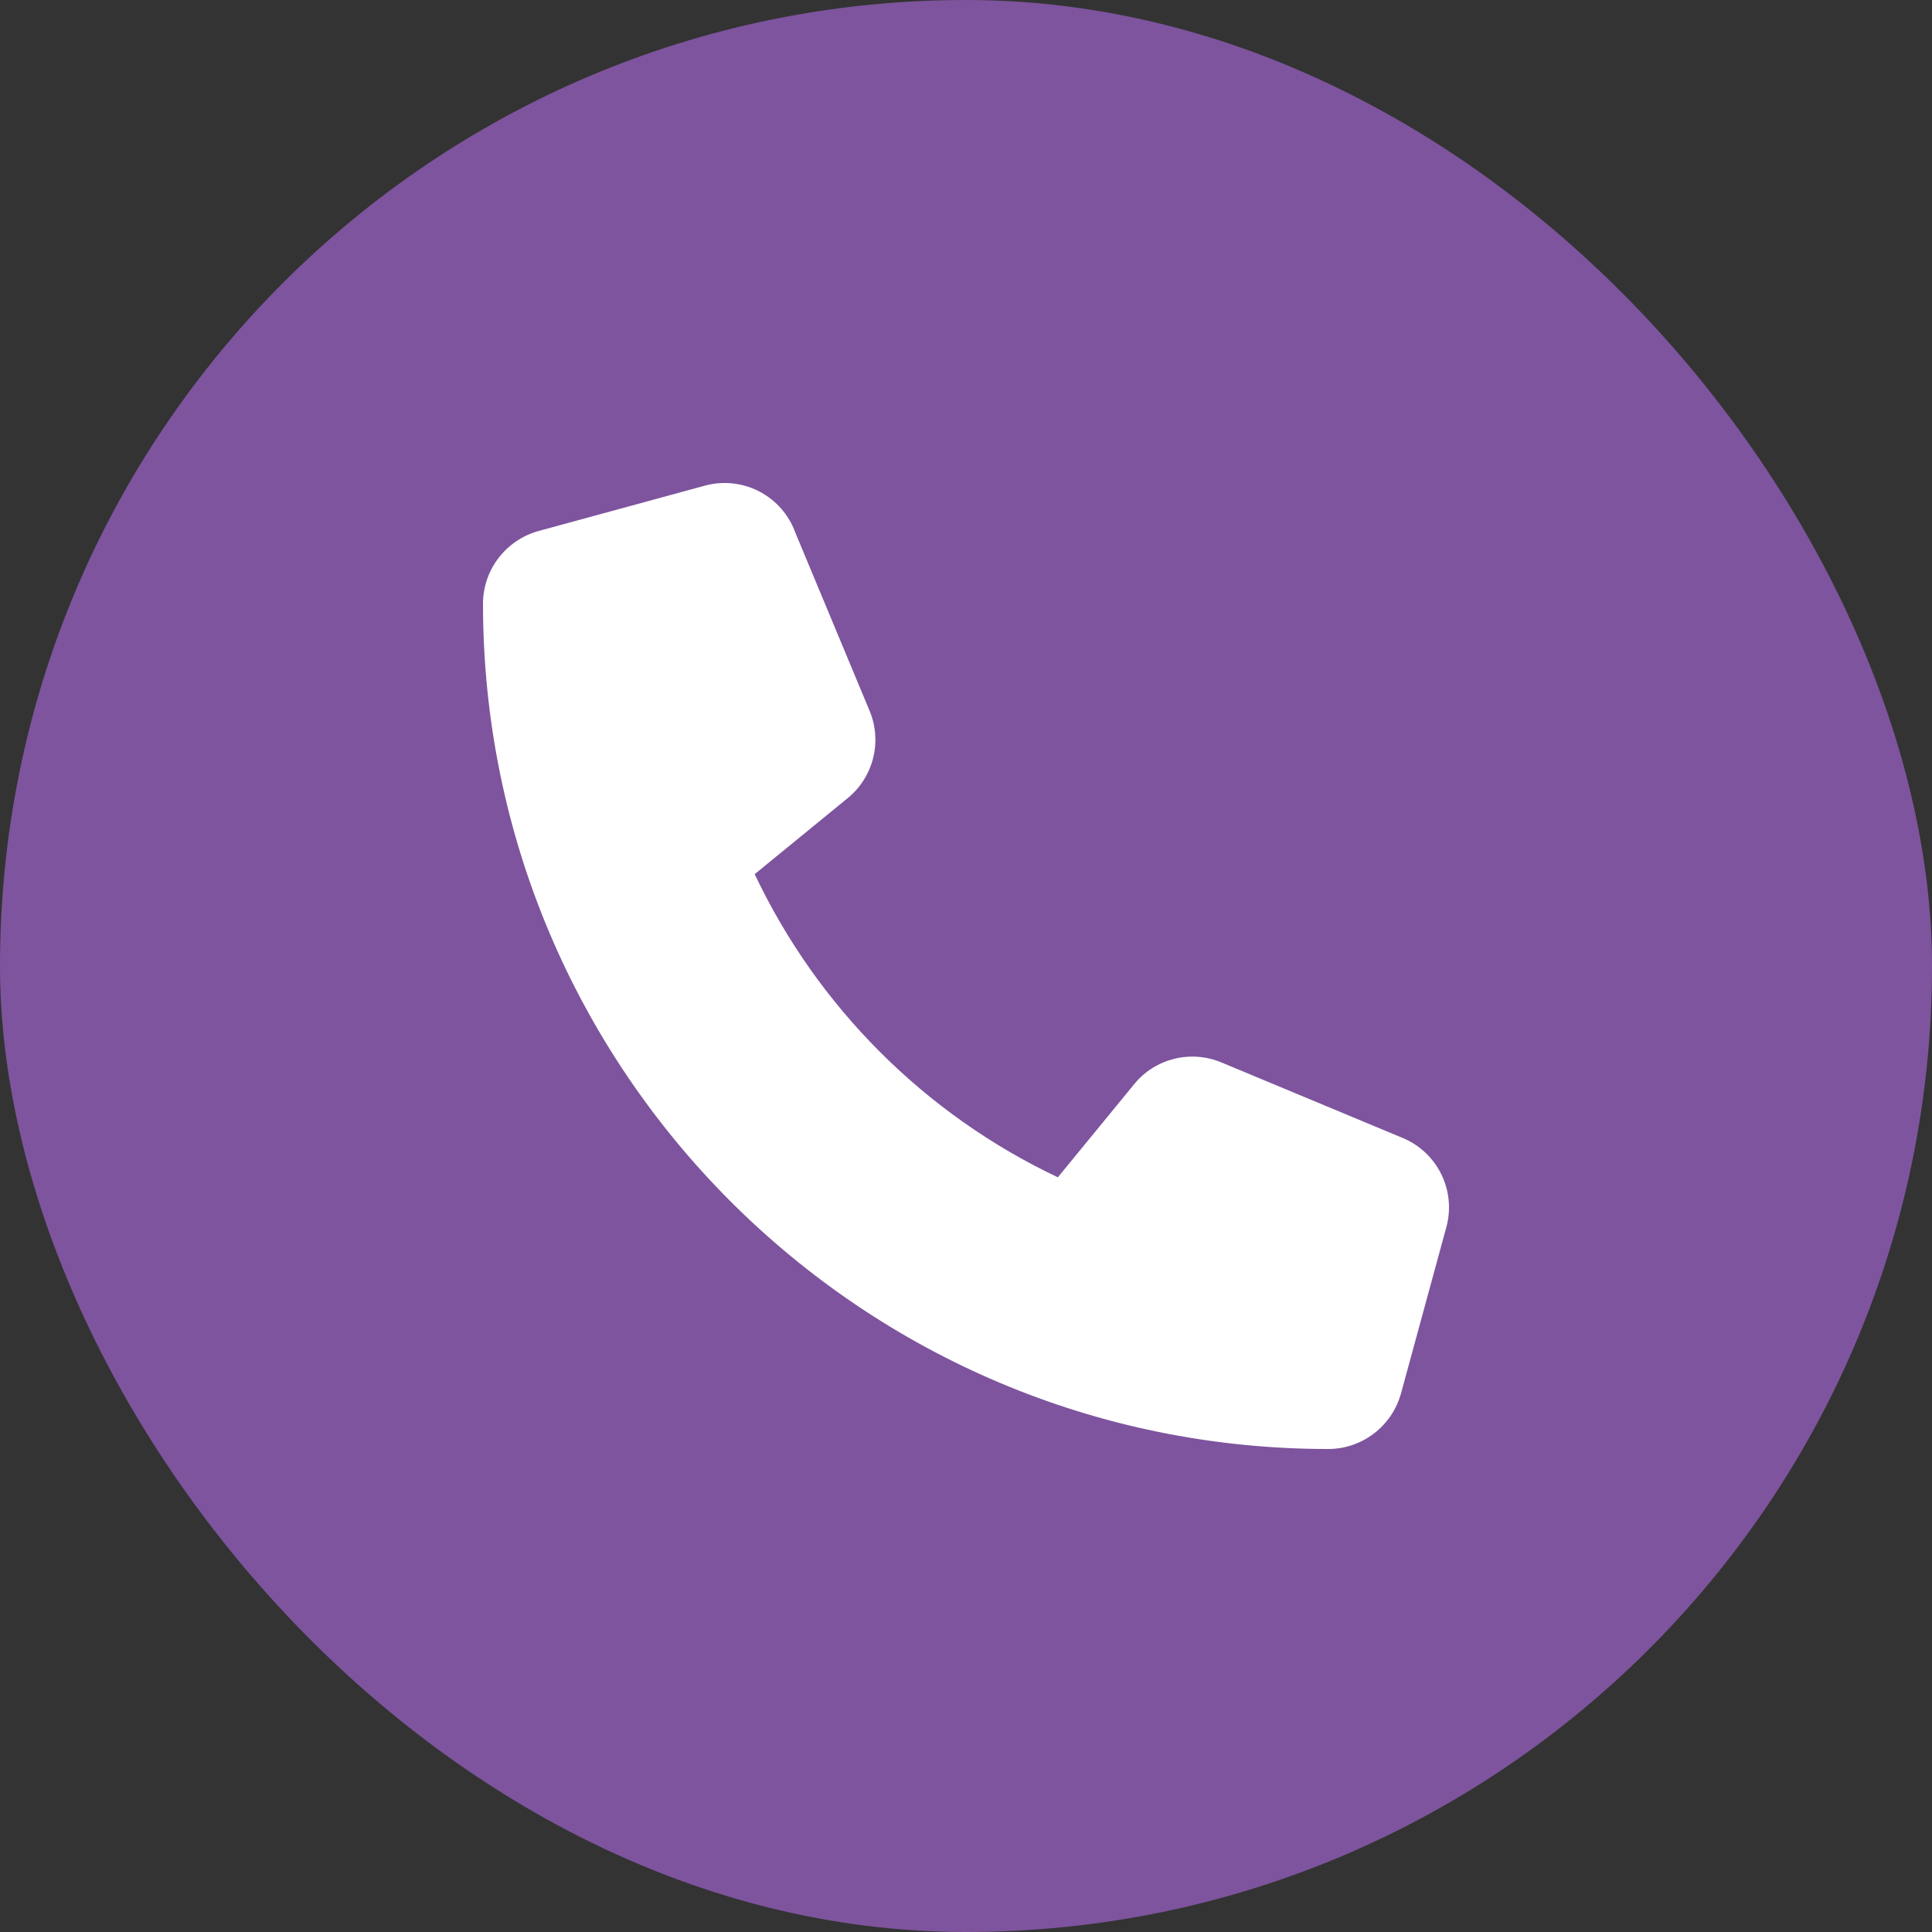 <svg width="48" height="48" viewBox="0 0 48 48" fill="none" xmlns="http://www.w3.org/2000/svg">
<rect x="0" y="0" width="48" height="48" fill="#333333" stroke="none"/>
<rect width="48" height="48" rx="24" fill="#7E549E"/>
<path d="M19.729 13.154C19.368 12.282 18.417 11.818 17.508 12.067L13.383 13.192C12.567 13.417 12 14.157 12 15.001C12 26.597 21.403 36 32.999 36C33.843 36 34.583 35.433 34.808 34.617L35.933 30.492C36.182 29.583 35.718 28.632 34.846 28.271L30.346 26.396C29.582 26.077 28.696 26.297 28.176 26.939L26.282 29.25C22.982 27.689 20.311 25.018 18.75 21.718L21.061 19.829C21.703 19.304 21.923 18.423 21.604 17.659L19.729 13.159V13.154Z" fill="white"/>
</svg>
